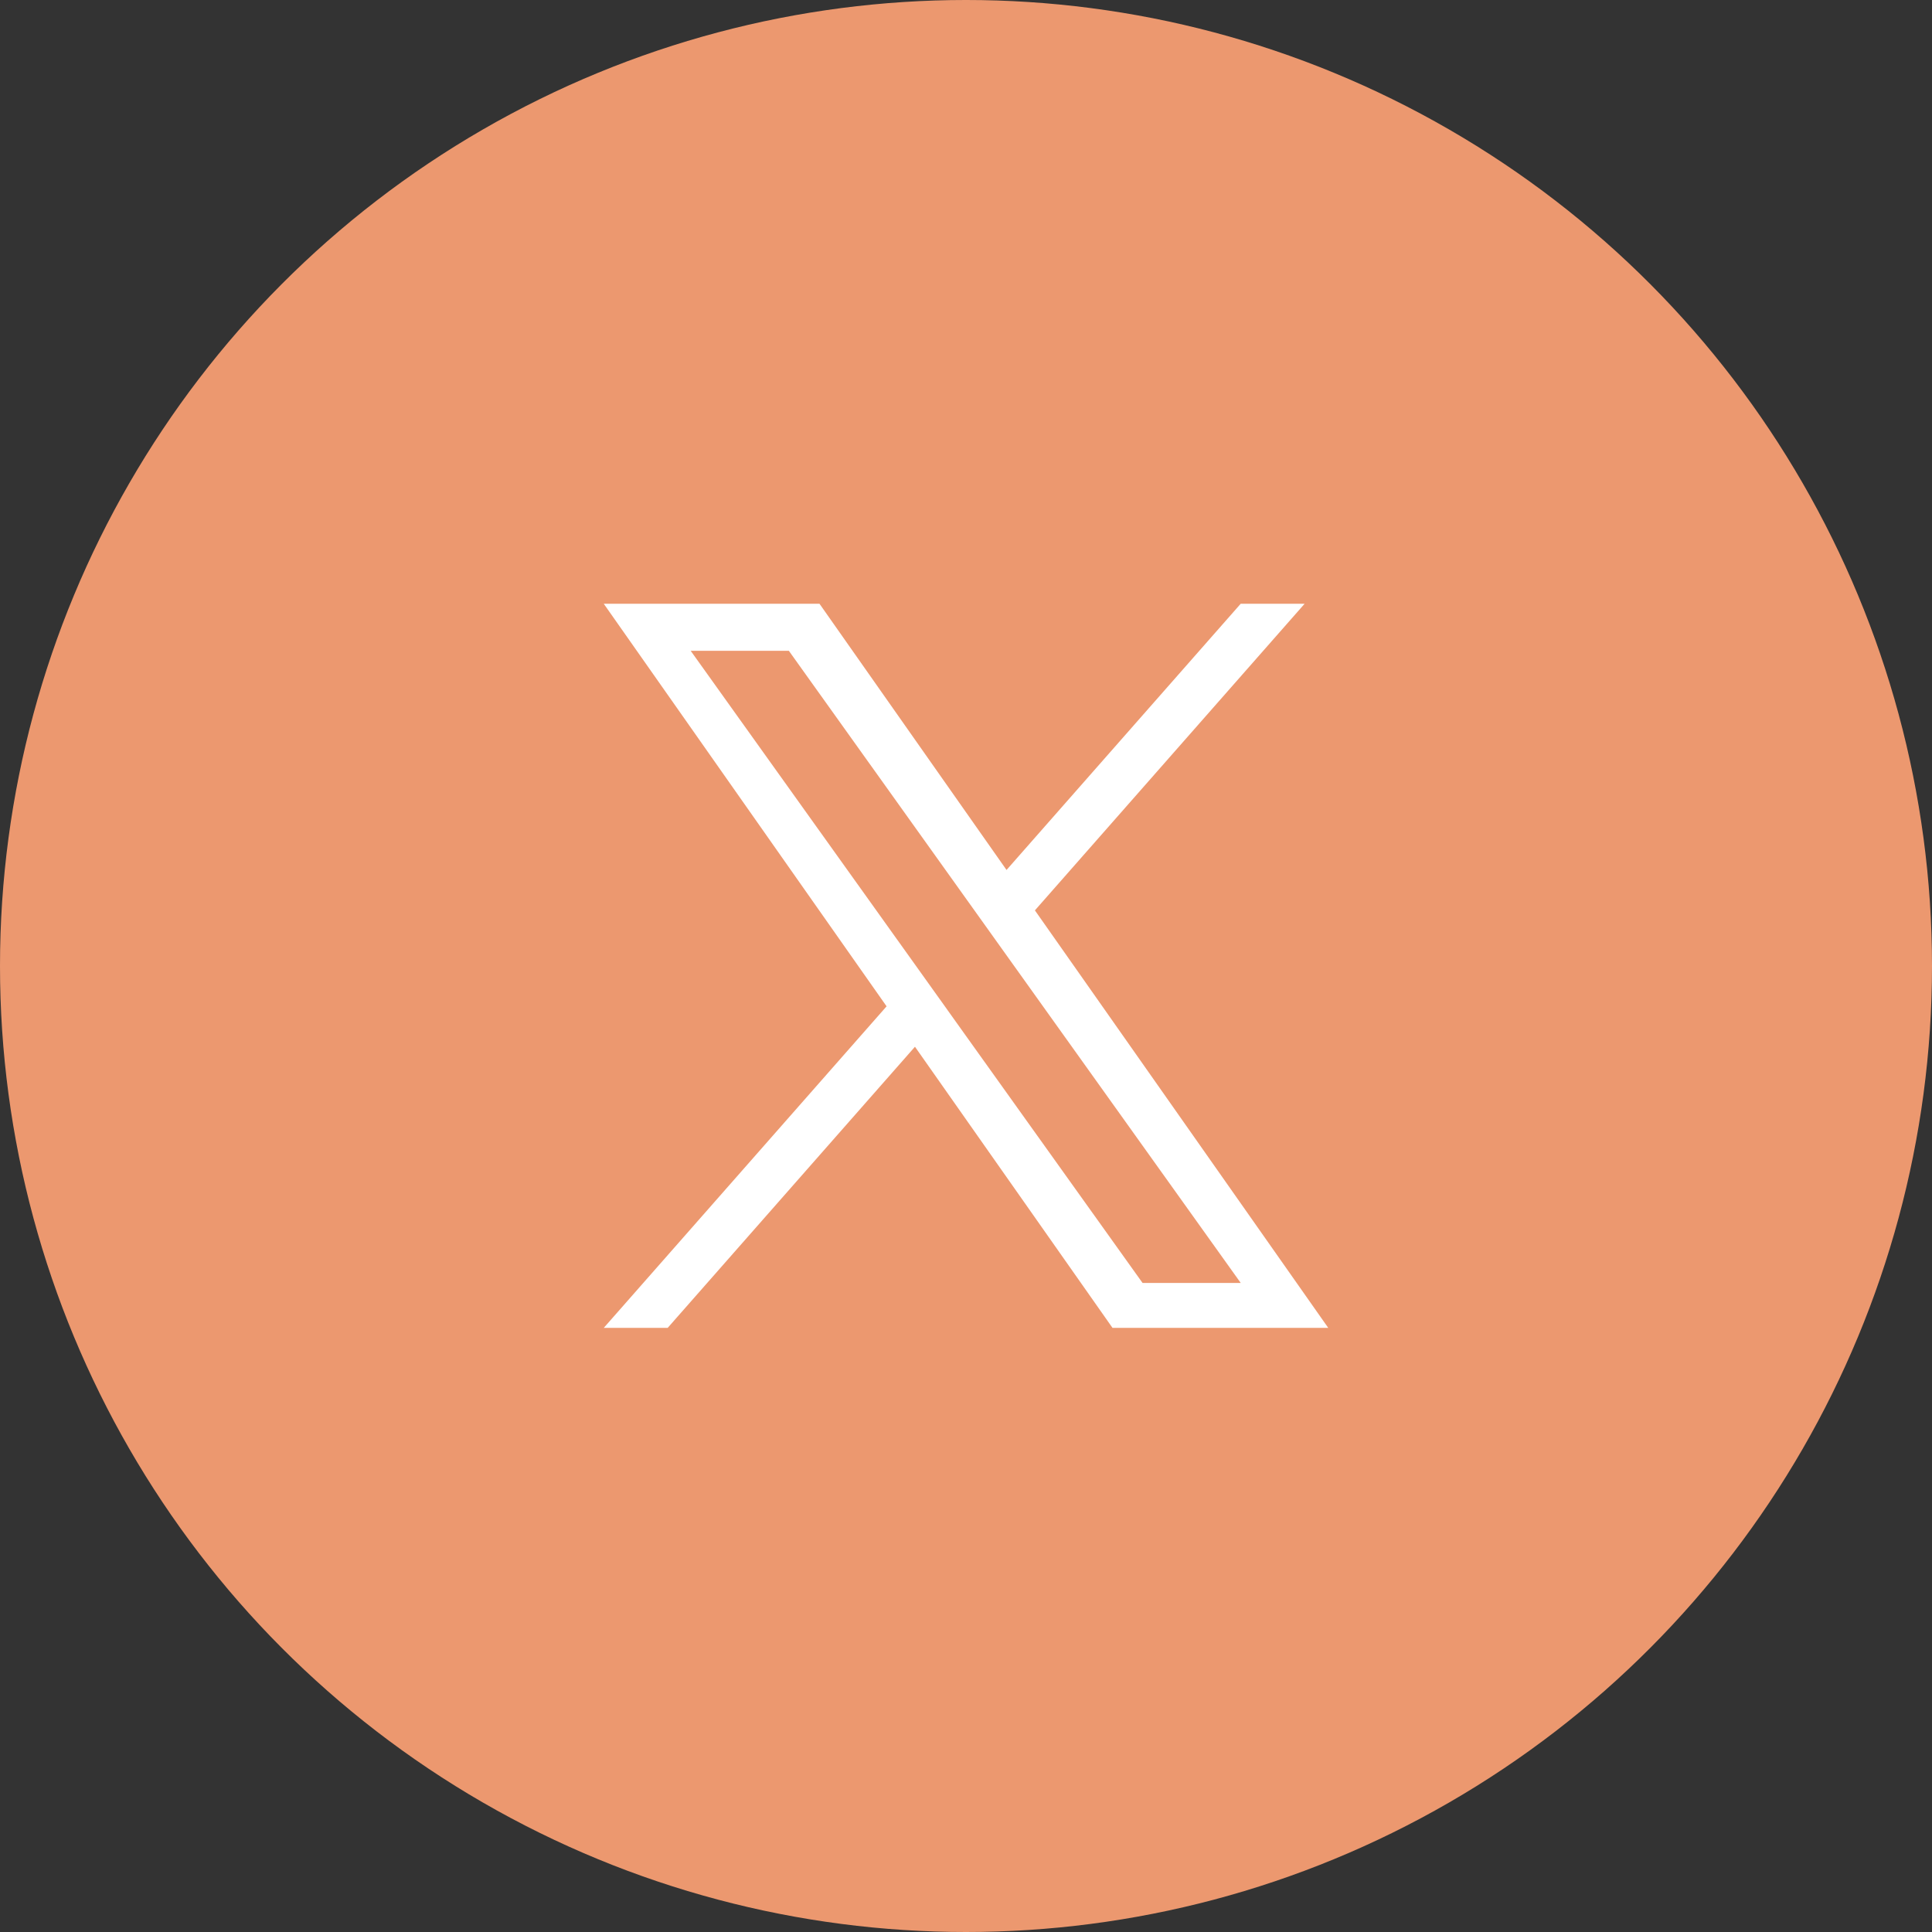 <svg width="48" height="48" viewBox="0 0 48 48" fill="none" xmlns="http://www.w3.org/2000/svg">
<rect x="0" y="0" width="48" height="48" fill="#333333" stroke="none"/>
<circle cx="24" cy="24" r="24" fill="#EC986F"/>
<path d="M25.712 22.618L32.413 15H30.825L25.007 21.614L20.36 15H15L22.027 25.002L15 32.991H16.588L22.732 26.006L27.64 32.991H33L25.712 22.618H25.712ZM23.538 25.09L22.826 24.094L17.16 16.169H19.599L24.171 22.565L24.883 23.561L30.826 31.875H28.387L23.538 25.091V25.09Z" fill="white"/>
</svg>
